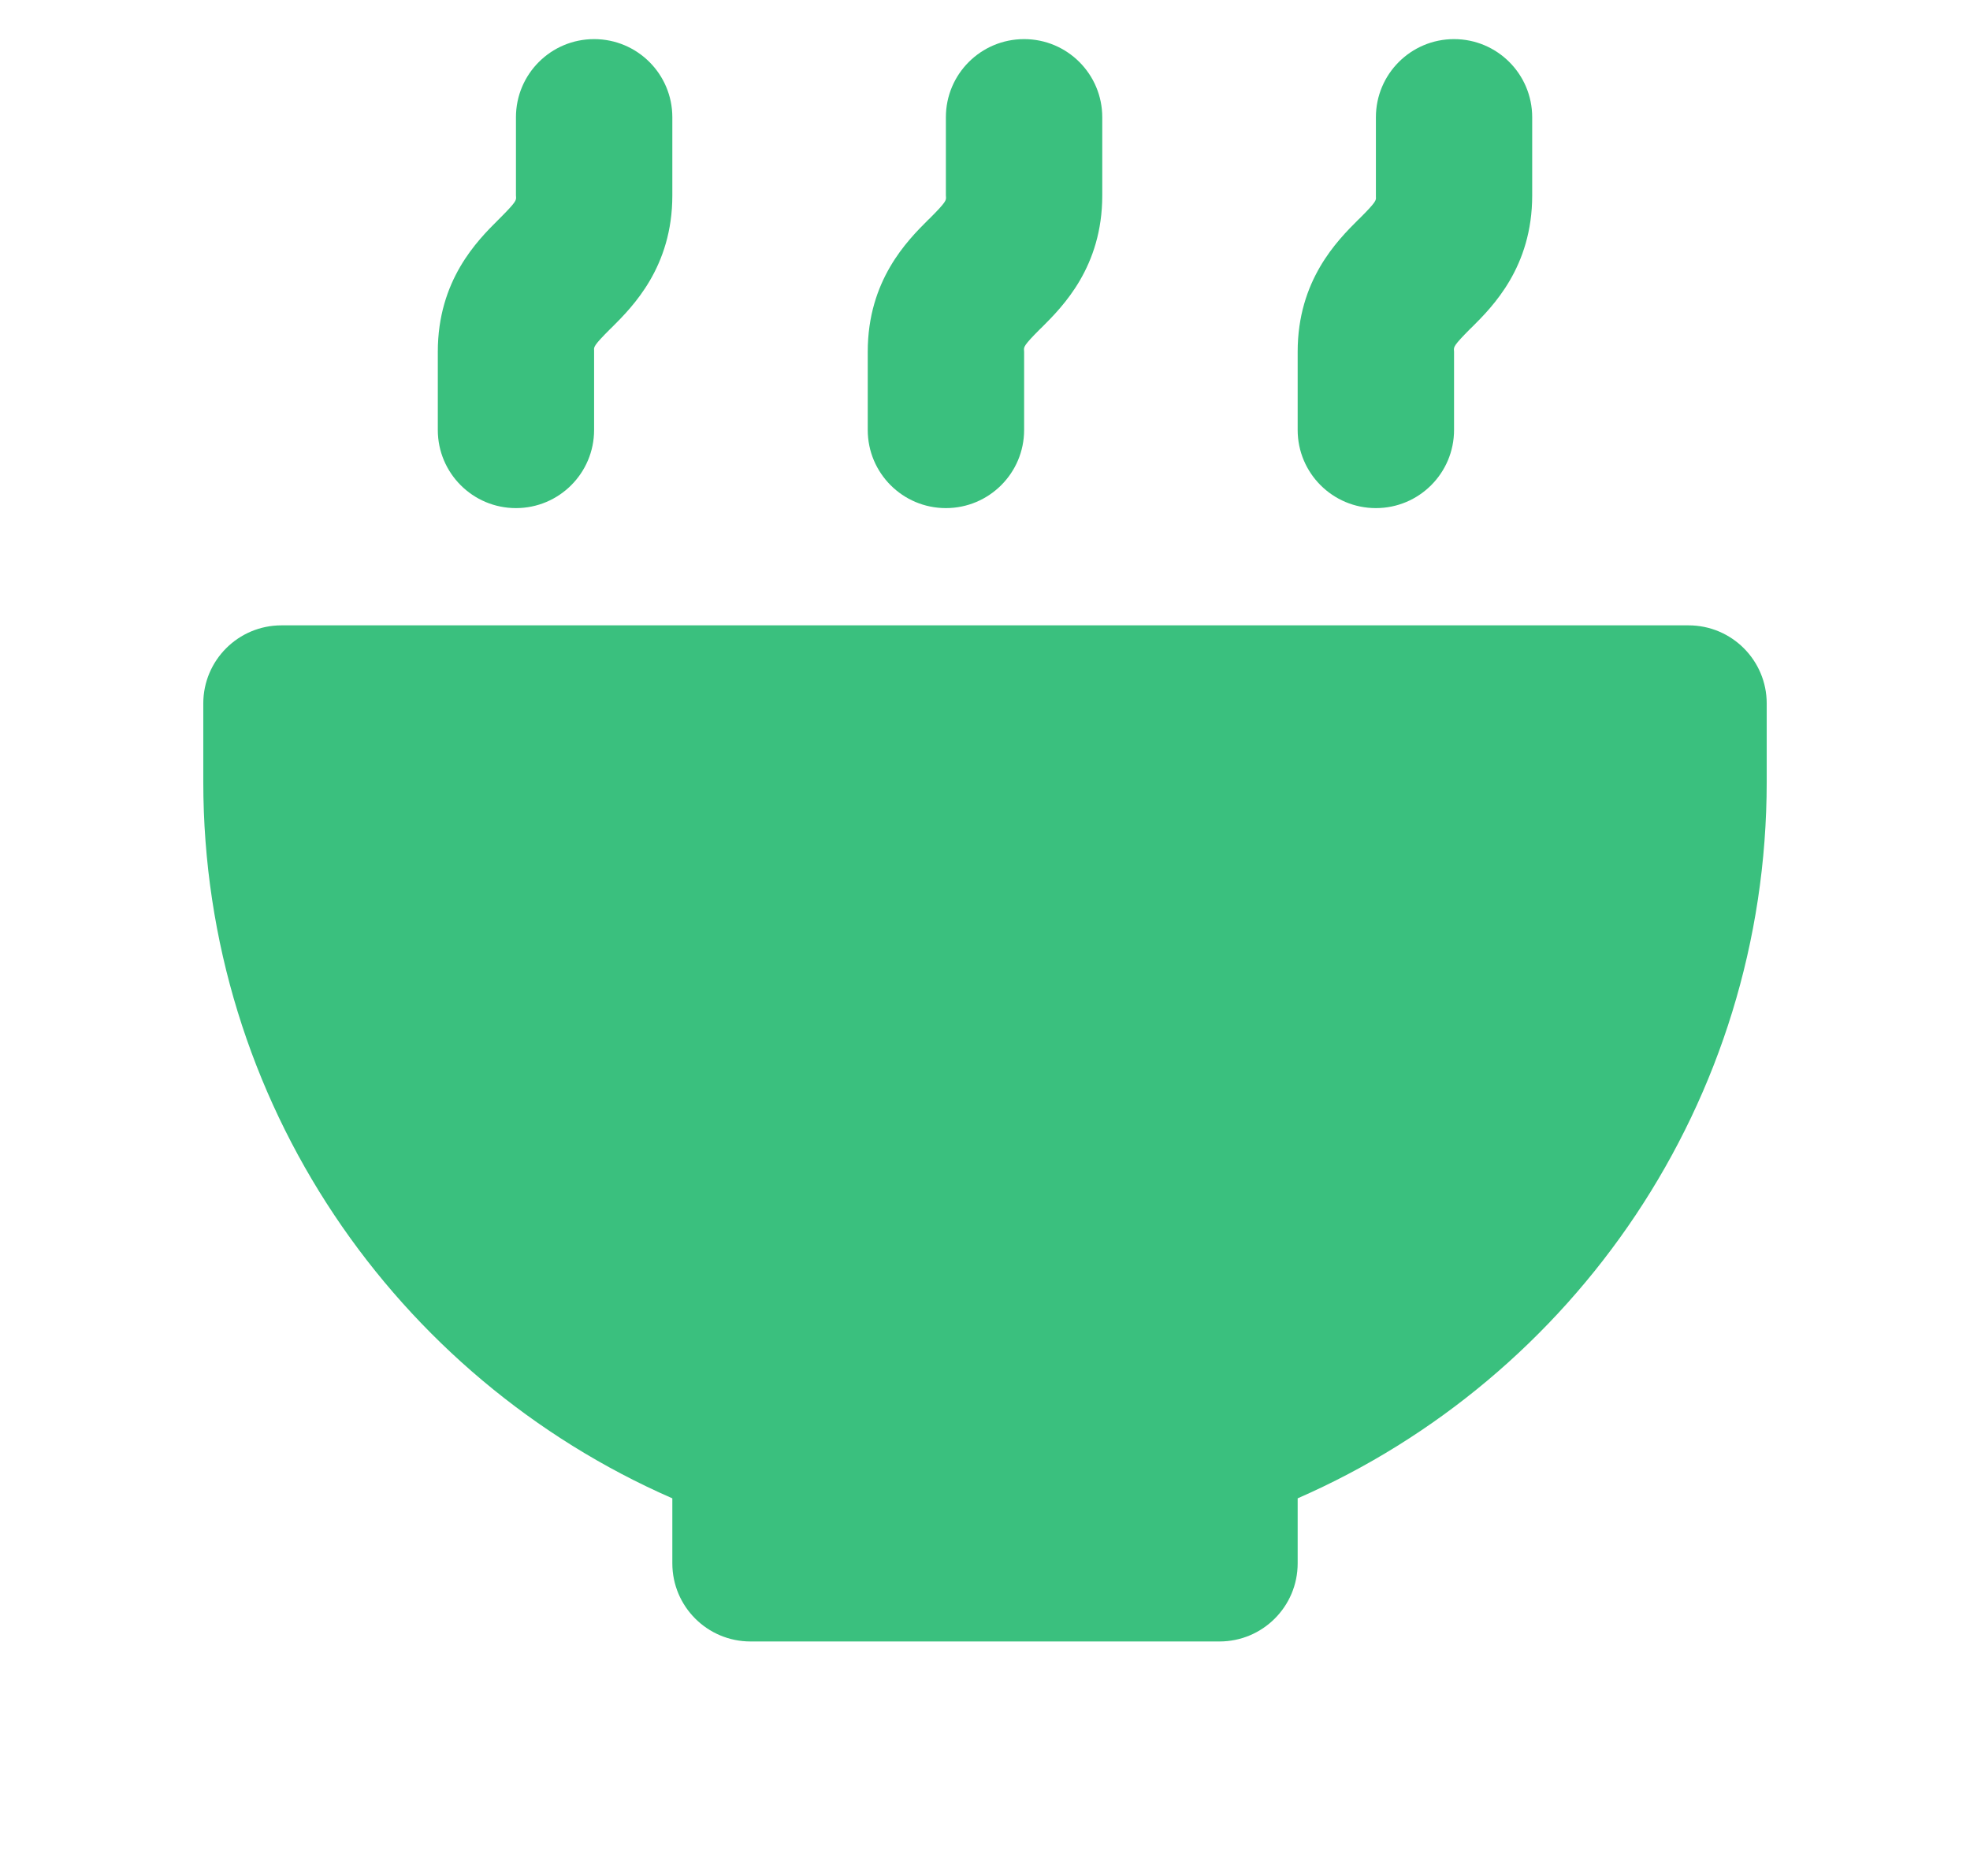 <svg width="21" height="20" viewBox="0 0 21 20" fill="none" xmlns="http://www.w3.org/2000/svg">
<path d="M7.167 1.25C7.167 0.79 6.794 0.417 6.333 0.417C5.873 0.417 5.5 0.79 5.5 1.25V2.084C5.5 2.089 5.5 2.094 5.501 2.099C5.503 2.135 5.504 2.151 5.327 2.328L5.311 2.344C5.088 2.566 4.667 2.987 4.667 3.75V4.584C4.667 5.044 5.04 5.417 5.5 5.417C5.96 5.417 6.333 5.044 6.333 4.584V3.75C6.333 3.745 6.333 3.74 6.333 3.735C6.33 3.699 6.329 3.683 6.506 3.506L6.523 3.49C6.745 3.268 7.167 2.847 7.167 2.084V1.25ZM2.167 7.5C2.167 7.04 2.54 6.667 3 6.667H18C18.46 6.667 18.833 7.04 18.833 7.5V8.334C18.833 11.751 16.776 14.688 13.833 15.974V16.667C13.833 17.127 13.46 17.5 13 17.5H8C7.54 17.5 7.167 17.127 7.167 16.667V15.974C4.223 14.688 2.167 11.751 2.167 8.334V7.5ZM15.5 0.417C15.96 0.417 16.333 0.79 16.333 1.25V2.084C16.333 2.847 15.912 3.268 15.689 3.49L15.672 3.506C15.496 3.683 15.497 3.699 15.499 3.735C15.5 3.74 15.5 3.745 15.5 3.75V4.584C15.5 5.044 15.127 5.417 14.667 5.417C14.206 5.417 13.833 5.044 13.833 4.584V3.75C13.833 2.987 14.255 2.566 14.477 2.344L14.494 2.328C14.671 2.151 14.67 2.135 14.667 2.099C14.667 2.094 14.667 2.089 14.667 2.084V1.25C14.667 0.79 15.04 0.417 15.5 0.417ZM11.75 1.25C11.75 0.79 11.377 0.417 10.917 0.417C10.456 0.417 10.083 0.79 10.083 1.25V2.084C10.083 2.089 10.084 2.094 10.084 2.099C10.086 2.135 10.088 2.151 9.911 2.328L9.894 2.344C9.672 2.566 9.25 2.987 9.25 3.75V4.584C9.25 5.044 9.623 5.417 10.083 5.417C10.543 5.417 10.917 5.044 10.917 4.584V3.75C10.917 3.745 10.916 3.74 10.916 3.735C10.914 3.699 10.912 3.683 11.089 3.506L11.106 3.49C11.328 3.268 11.75 2.847 11.75 2.084V1.25Z" fill="#3AC07E"/>
</svg>
